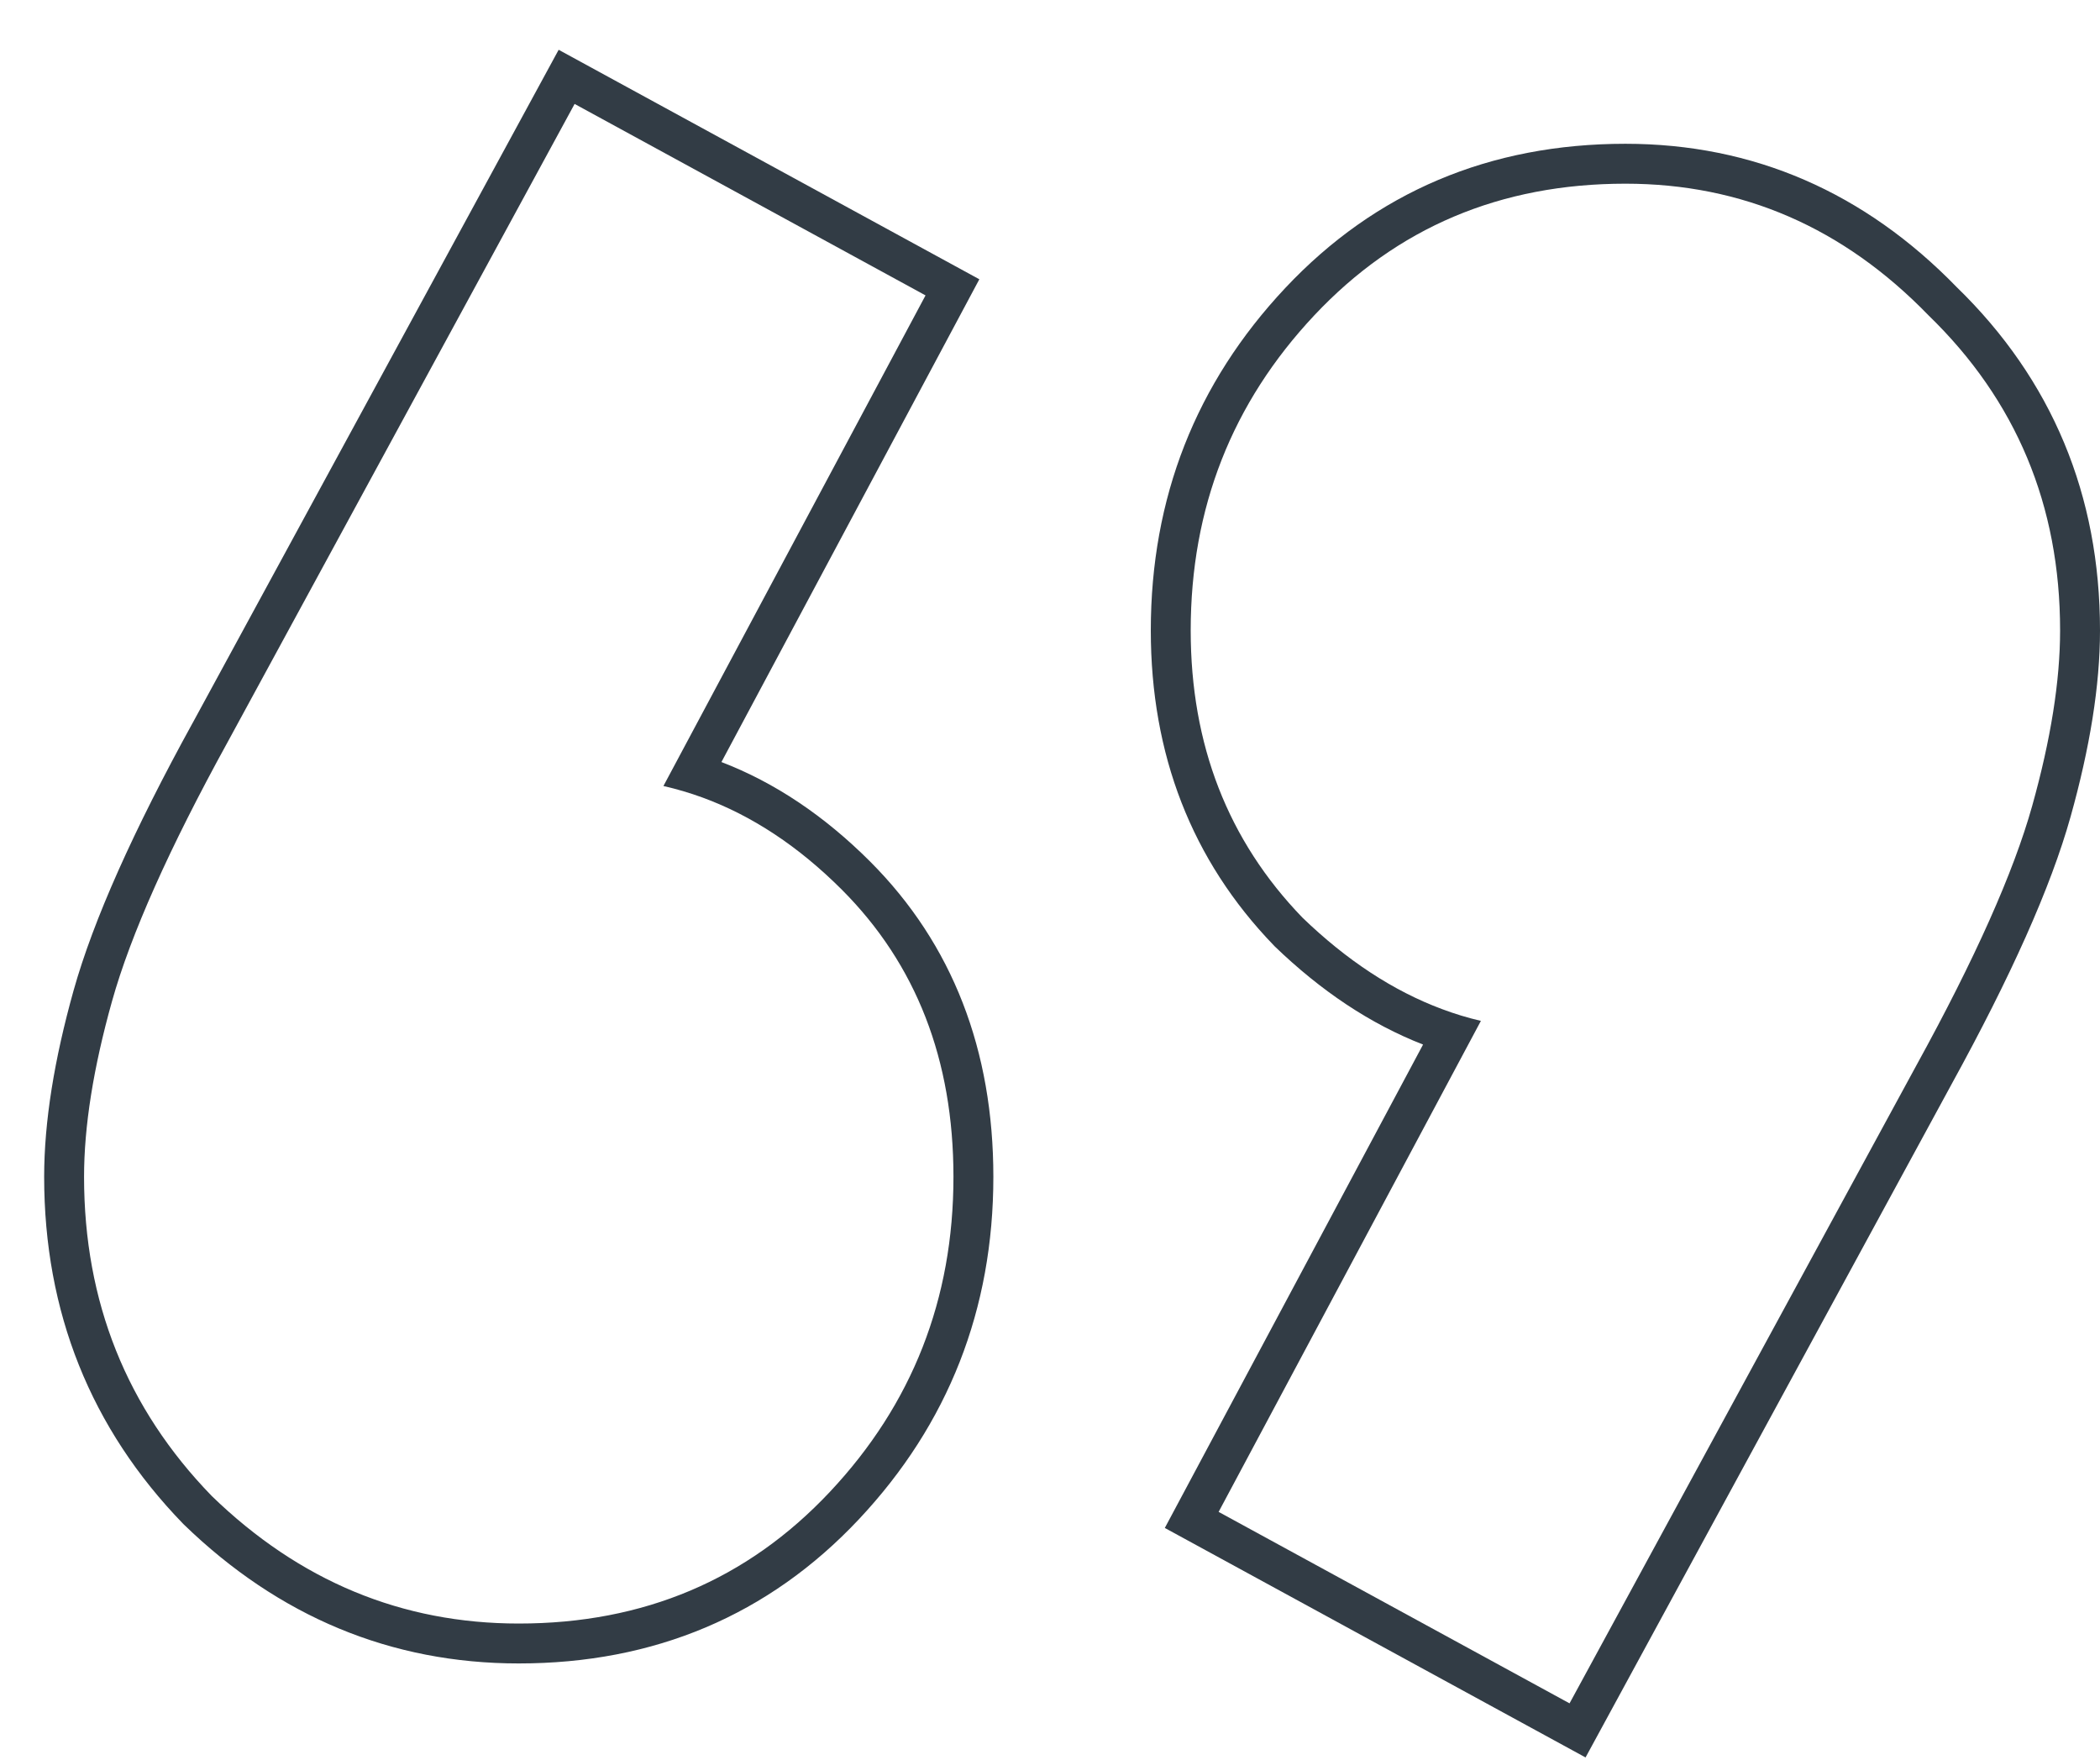 <svg width="37" height="31" viewBox="0 0 37 31" fill="none" xmlns="http://www.w3.org/2000/svg">
<path fill-rule="evenodd" clip-rule="evenodd" d="M21.471 26.635L27.654 30.008L33.767 18.765C34.798 16.891 35.477 15.369 35.805 14.198C36.133 13.027 36.297 11.996 36.297 11.106C36.297 8.904 35.524 7.054 33.978 5.555C32.479 4.009 30.699 3.236 28.638 3.236C26.436 3.236 24.61 4.009 23.157 5.555C21.705 7.101 20.979 8.951 20.979 11.106C20.979 13.12 21.635 14.807 22.947 16.165C23.728 16.919 24.548 17.457 25.406 17.777C25.632 17.862 25.861 17.931 26.092 17.985L21.471 26.635ZM25.073 18.402L20.523 26.918L27.936 30.961L34.383 19.104C34.383 19.103 34.384 19.102 34.384 19.102C35.424 17.211 36.133 15.635 36.482 14.387C36.821 13.175 37 12.079 37 11.106C37 8.723 36.156 6.691 34.475 5.058C32.852 3.388 30.895 2.533 28.638 2.533C26.251 2.533 24.236 3.381 22.645 5.074C21.068 6.752 20.276 8.775 20.276 11.106C20.276 13.289 20.994 15.154 22.441 16.653L22.45 16.662L22.458 16.671C23.275 17.459 24.147 18.041 25.073 18.402Z" fill="#323C45"/>
<path fill-rule="evenodd" clip-rule="evenodd" d="M17.255 4.92L12.711 13.425C13.652 13.786 14.526 14.374 15.329 15.176C16.787 16.635 17.502 18.508 17.502 20.732C17.502 23.063 16.71 25.086 15.133 26.765C13.542 28.458 11.527 29.305 9.14 29.305C6.887 29.305 4.911 28.478 3.24 26.858L3.233 26.851L3.225 26.843C1.596 25.163 0.778 23.112 0.778 20.732C0.778 19.76 0.957 18.663 1.296 17.451C1.646 16.204 2.354 14.627 3.394 12.736C3.394 12.736 3.395 12.735 3.395 12.735L9.843 0.877L17.255 4.92ZM12.377 14.05C12.152 13.968 11.922 13.9 11.689 13.847L16.307 5.204L10.124 1.831L4.011 13.073C2.98 14.947 2.301 16.47 1.973 17.641C1.645 18.812 1.481 19.842 1.481 20.732C1.481 22.934 2.23 24.808 3.73 26.354C5.275 27.853 7.079 28.602 9.14 28.602C11.342 28.602 13.169 27.829 14.621 26.283C16.073 24.738 16.799 22.887 16.799 20.732C16.799 18.671 16.143 16.985 14.832 15.673C14.069 14.911 13.251 14.37 12.377 14.05Z" fill="#323C45"/>
</svg>
